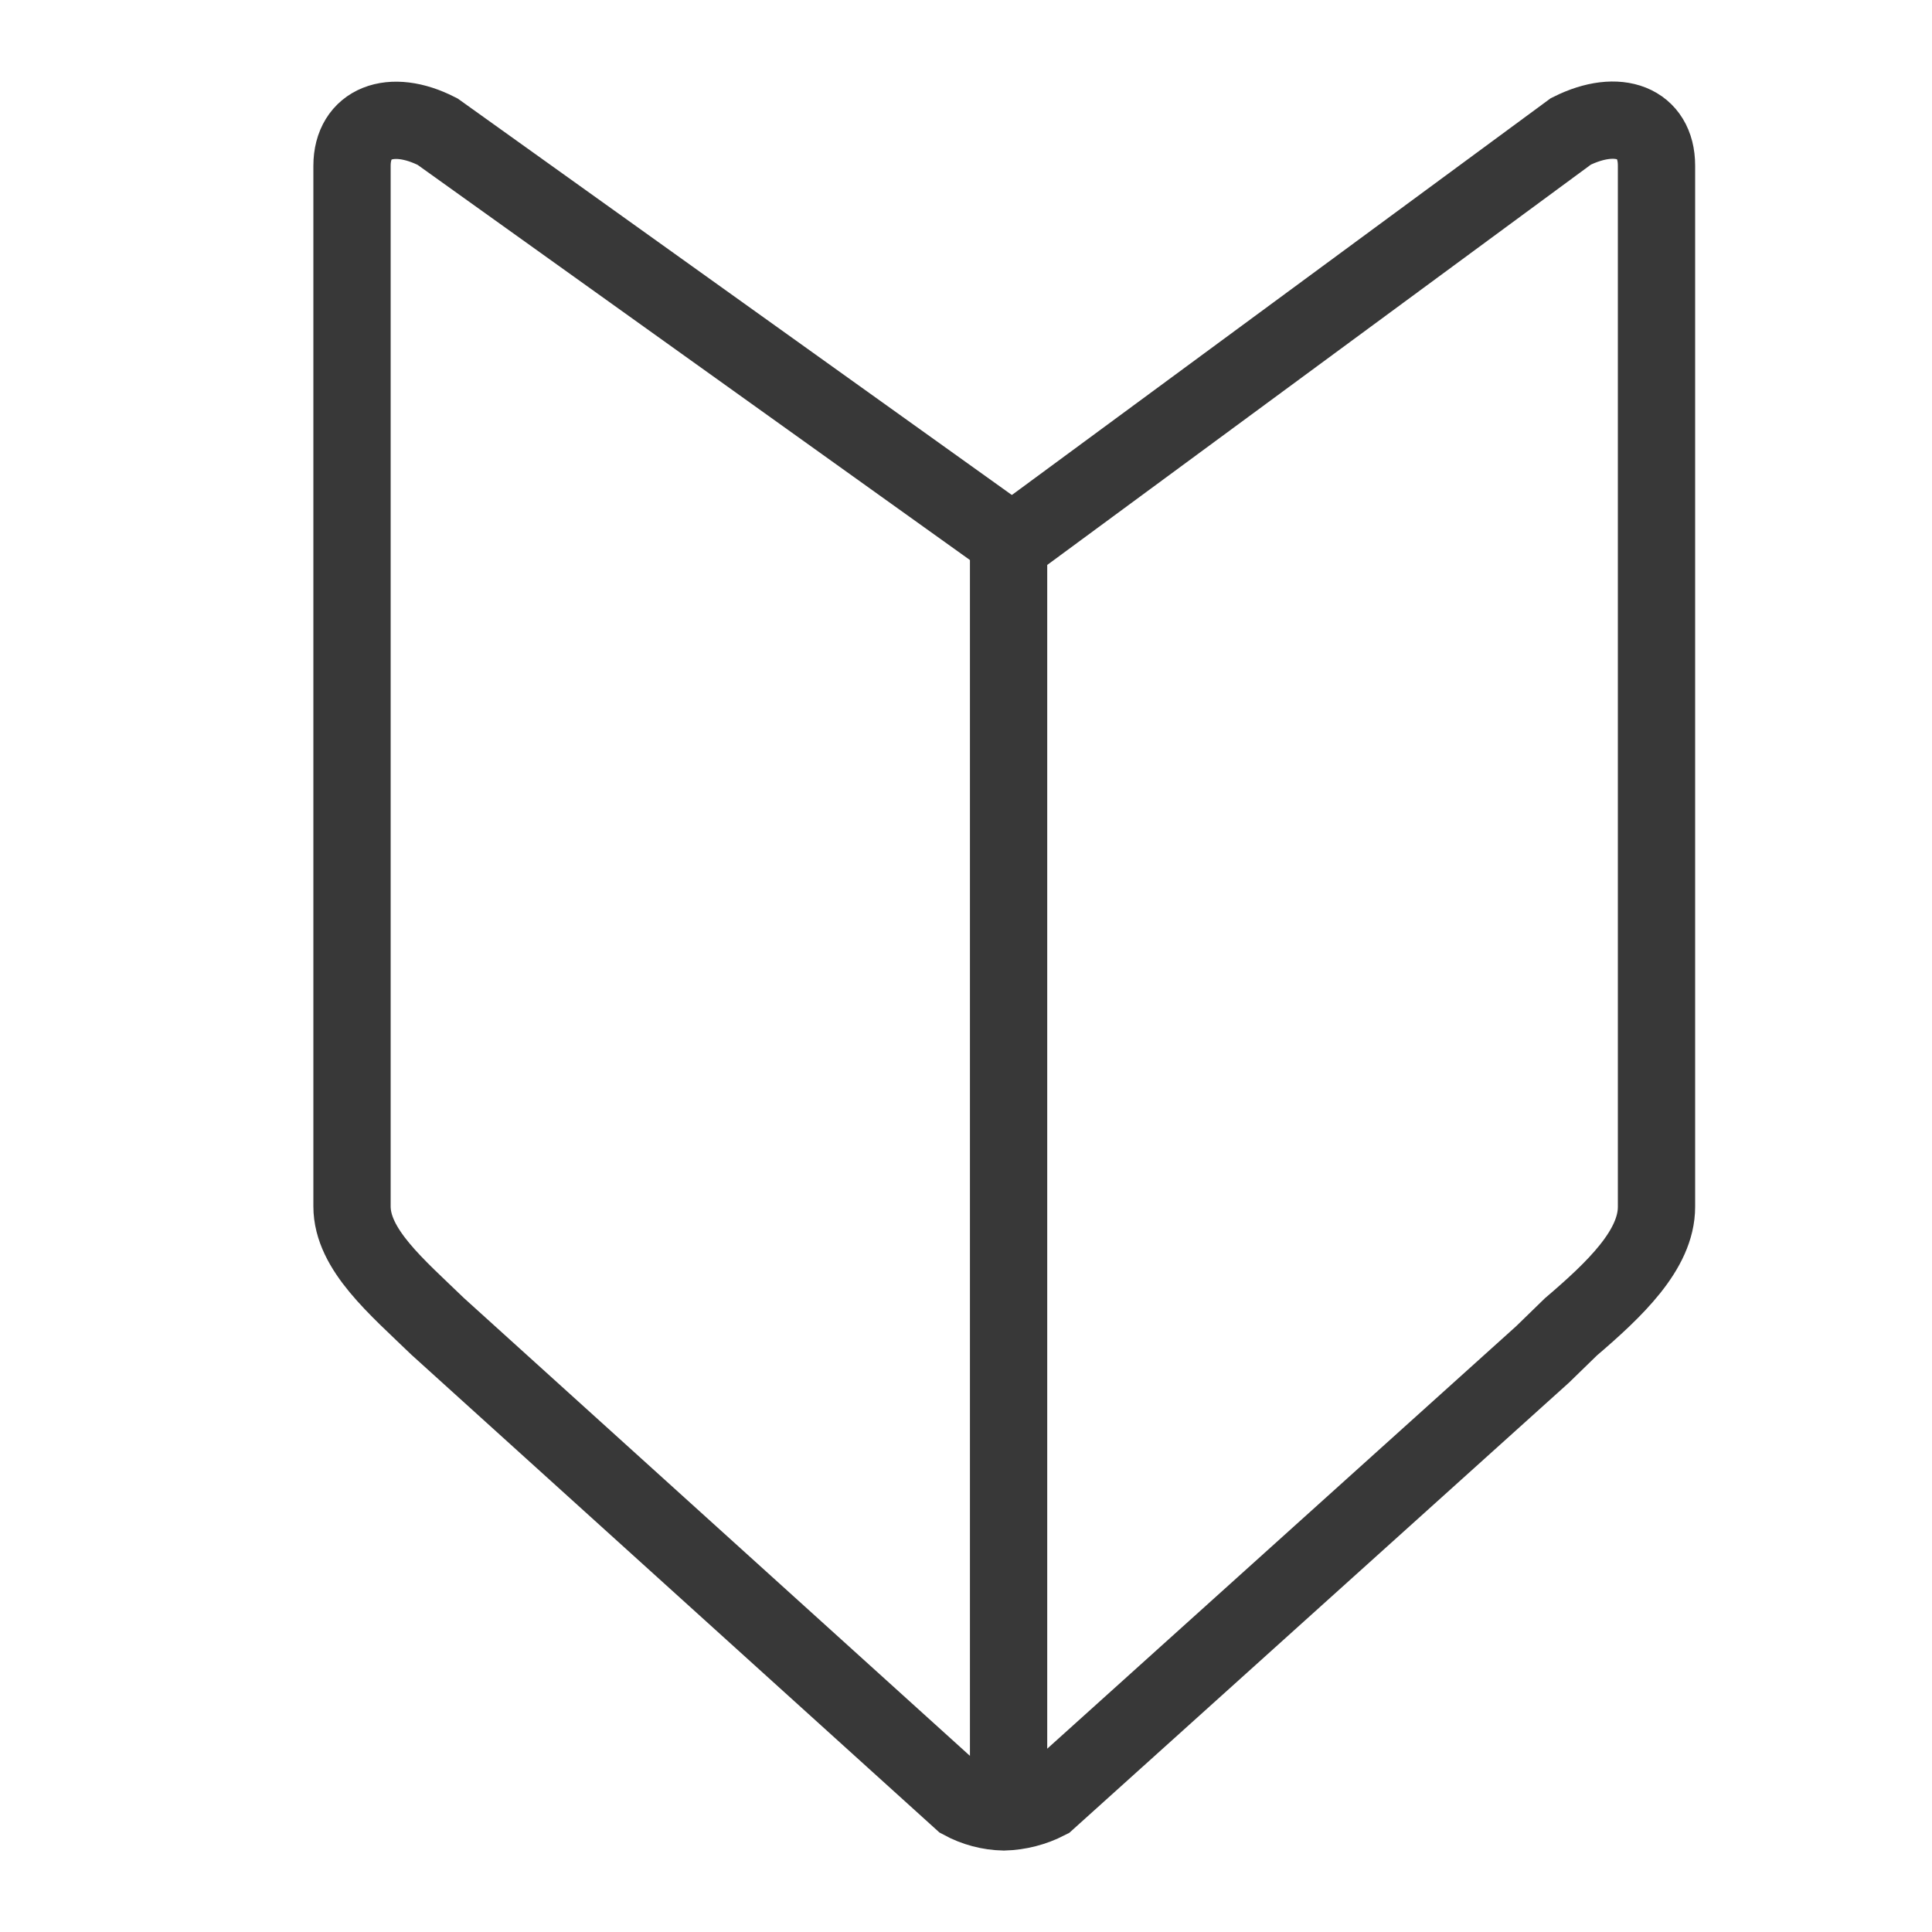 <svg width="25" height="25" viewBox="0 0 25 25" fill="none" xmlns="http://www.w3.org/2000/svg">
<g clip-path="url(#clip0_2260_23)">
<path d="M13.051 6.989V23.423M13.367 6.825L20.327 1.7C20.944 1.392 21.435 1.59 21.435 2.142V15.617C21.435 16.17 20.897 16.683 20.327 17.17L19.961 17.526L13.55 23.302C13.377 23.391 13.185 23.441 12.989 23.446C12.8 23.442 12.614 23.392 12.448 23.302L6.063 17.525L5.663 17.163C5.135 16.652 4.555 16.169 4.555 15.61V2.146C4.555 1.594 5.055 1.392 5.663 1.704L13.05 6.989L13.366 6.825H13.367Z" stroke="#383838" stroke-miterlimit="10"/>
</g>
<defs>
<clipPath id="clip0_2260_23">
<rect width="18" height="23" fill="white" transform="translate(4 1)"/>
</clipPath>
</defs>
</svg>
